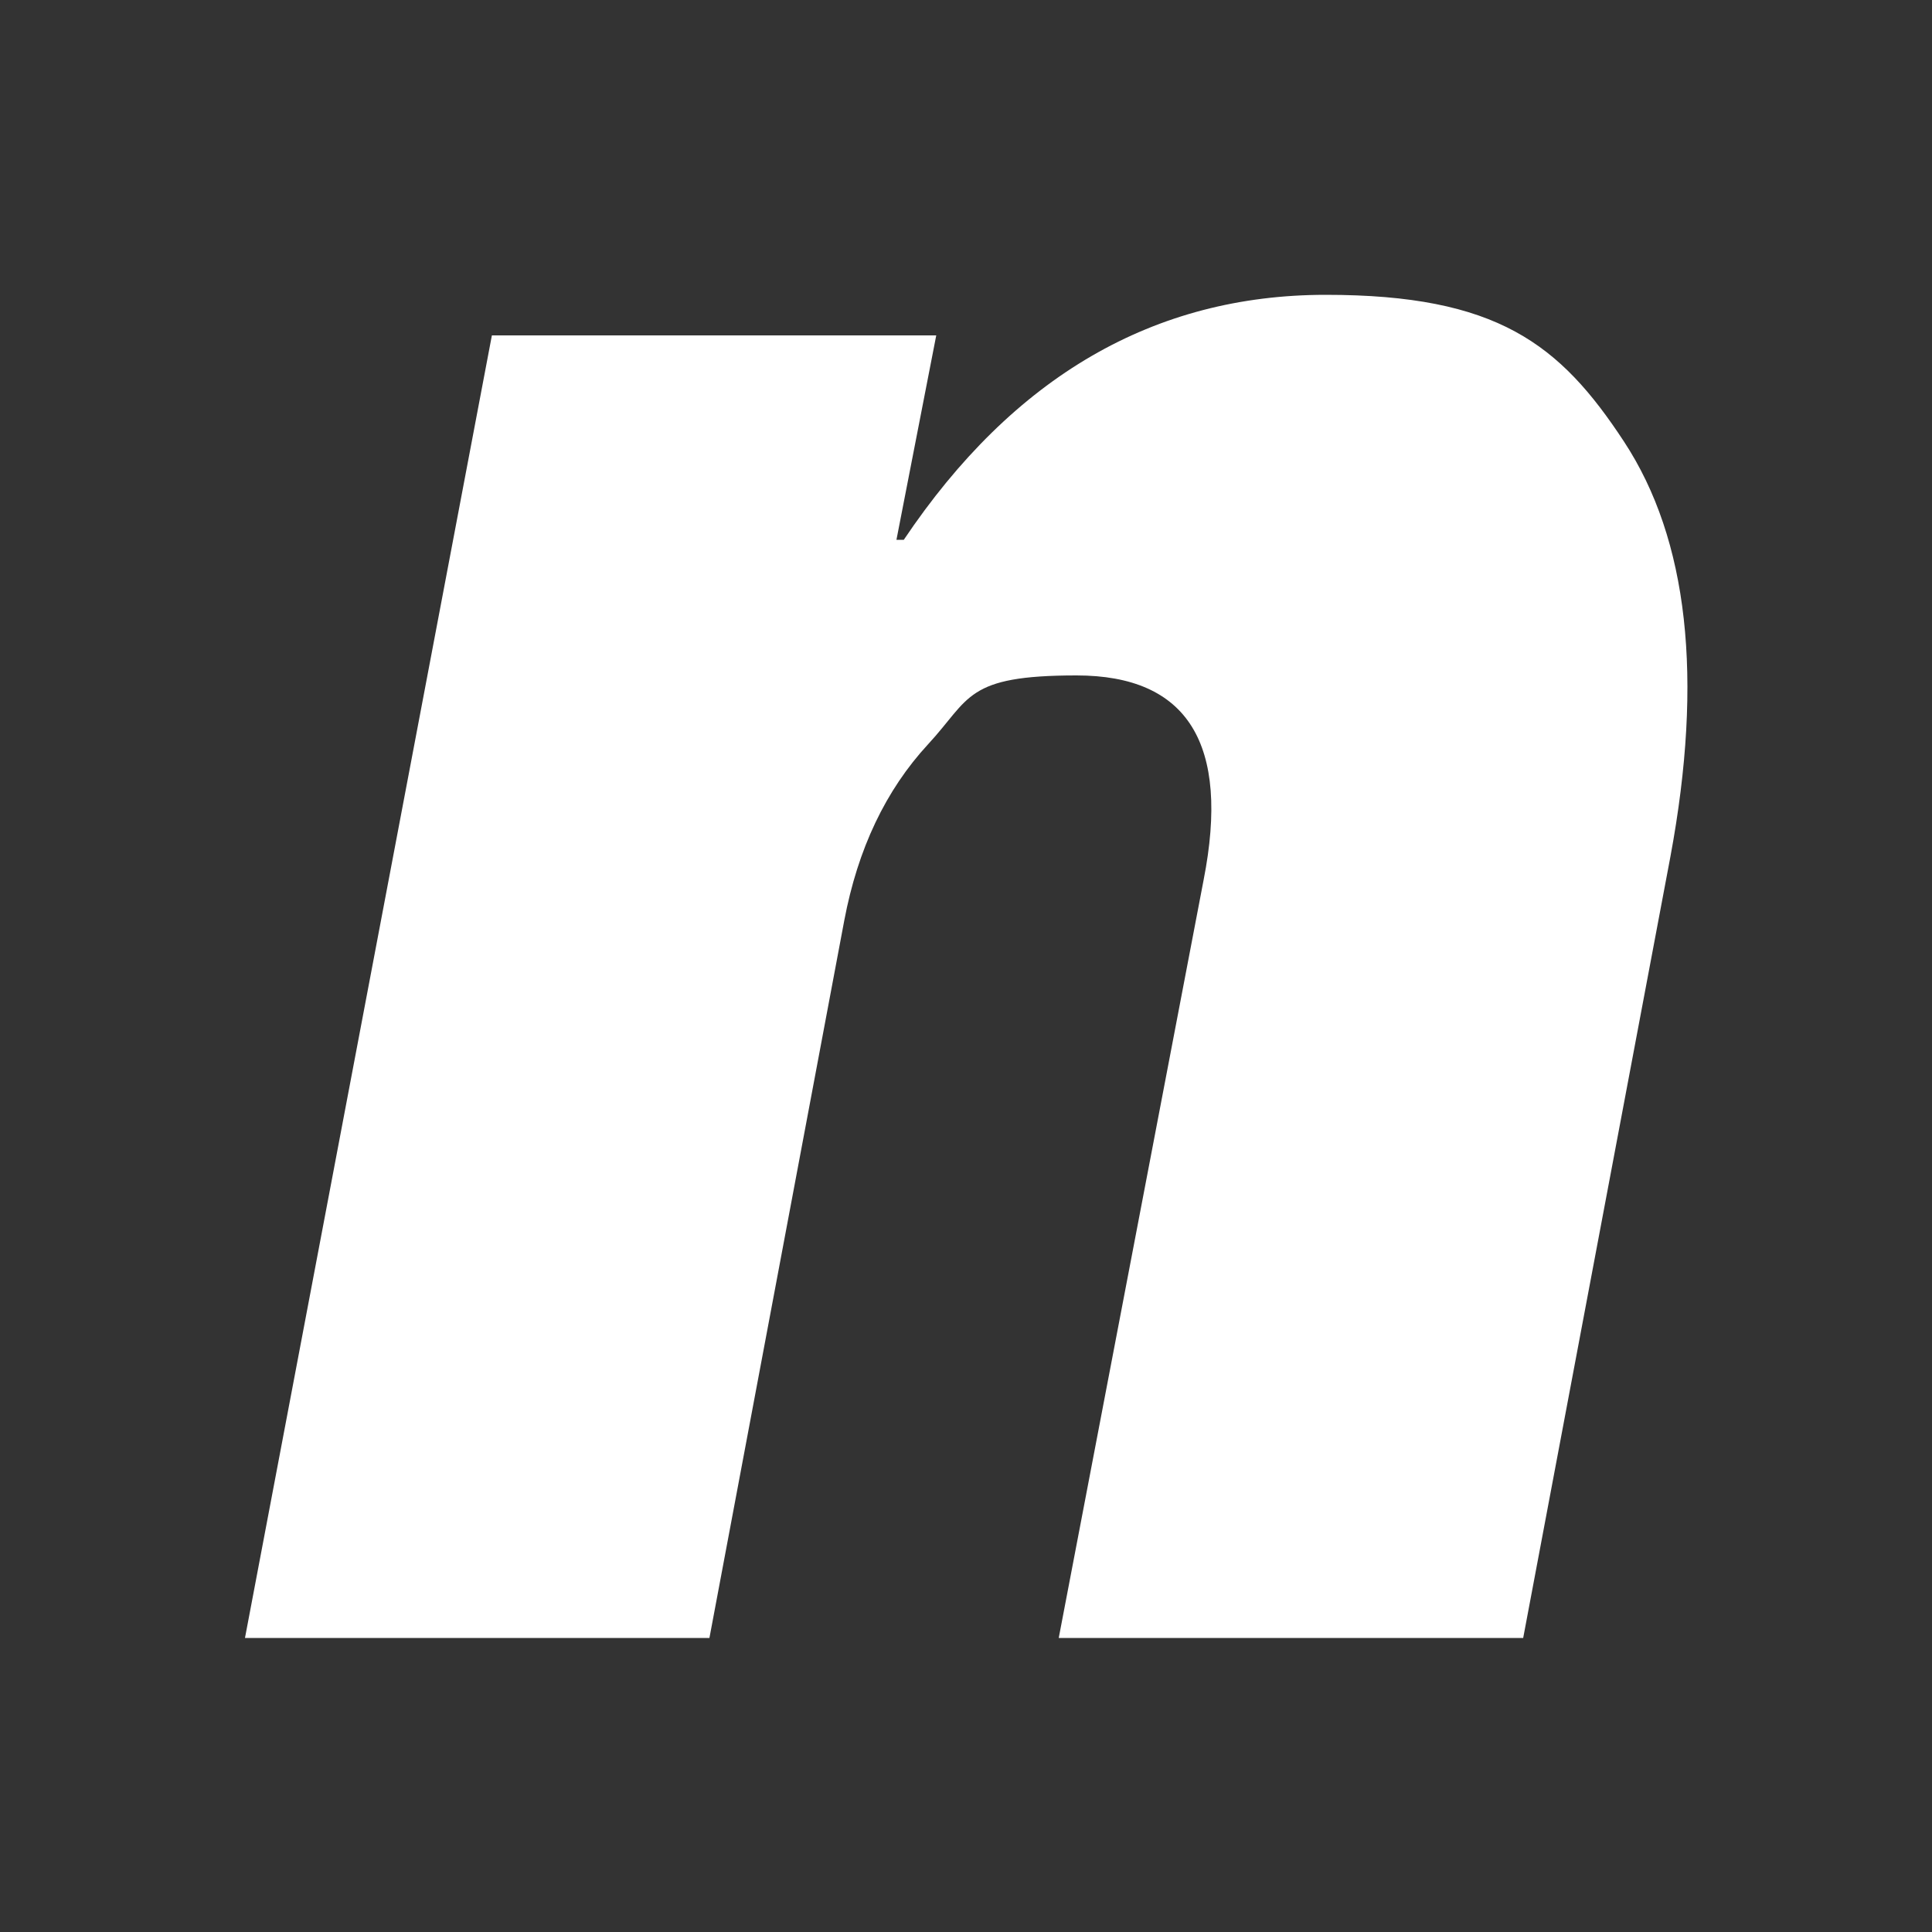 <?xml version="1.0" encoding="UTF-8"?>
<svg xmlns="http://www.w3.org/2000/svg" width="500" height="500" version="1.1" viewBox="0 0 500 500">
  <rect x="0" y="0" width="500" height="500" fill="#333333" stroke="none"/>
  <defs>
    <style>
      .cls-1 {
        fill: #ffffff;
      }
    </style>
  </defs>
  <!-- Generator: Adobe Illustrator 28.7.4, SVG Export Plug-In . SVG Version: 1.2.0 Build 166)  -->
  <g>
    <g id="Layer_1">
      <path class="cls-1" d="M242.3,86.8l-10.3,52.9h1.9c28.4-42.3,64.8-63.4,109.2-63.4s60.6,12.7,77.2,38c16.6,25.3,20.6,61.1,12,107.4l-38.1,202.2h-120.2l37.5-196.2c6.9-35.2-4.1-52.9-32.9-52.9s-27.4,5.9-38.4,17.8c-11,11.9-18.2,27.1-21.7,45.6l-34.9,185.7H63.4L127.3,86.8h115Z"/>
    </g>
  </g>
</svg>